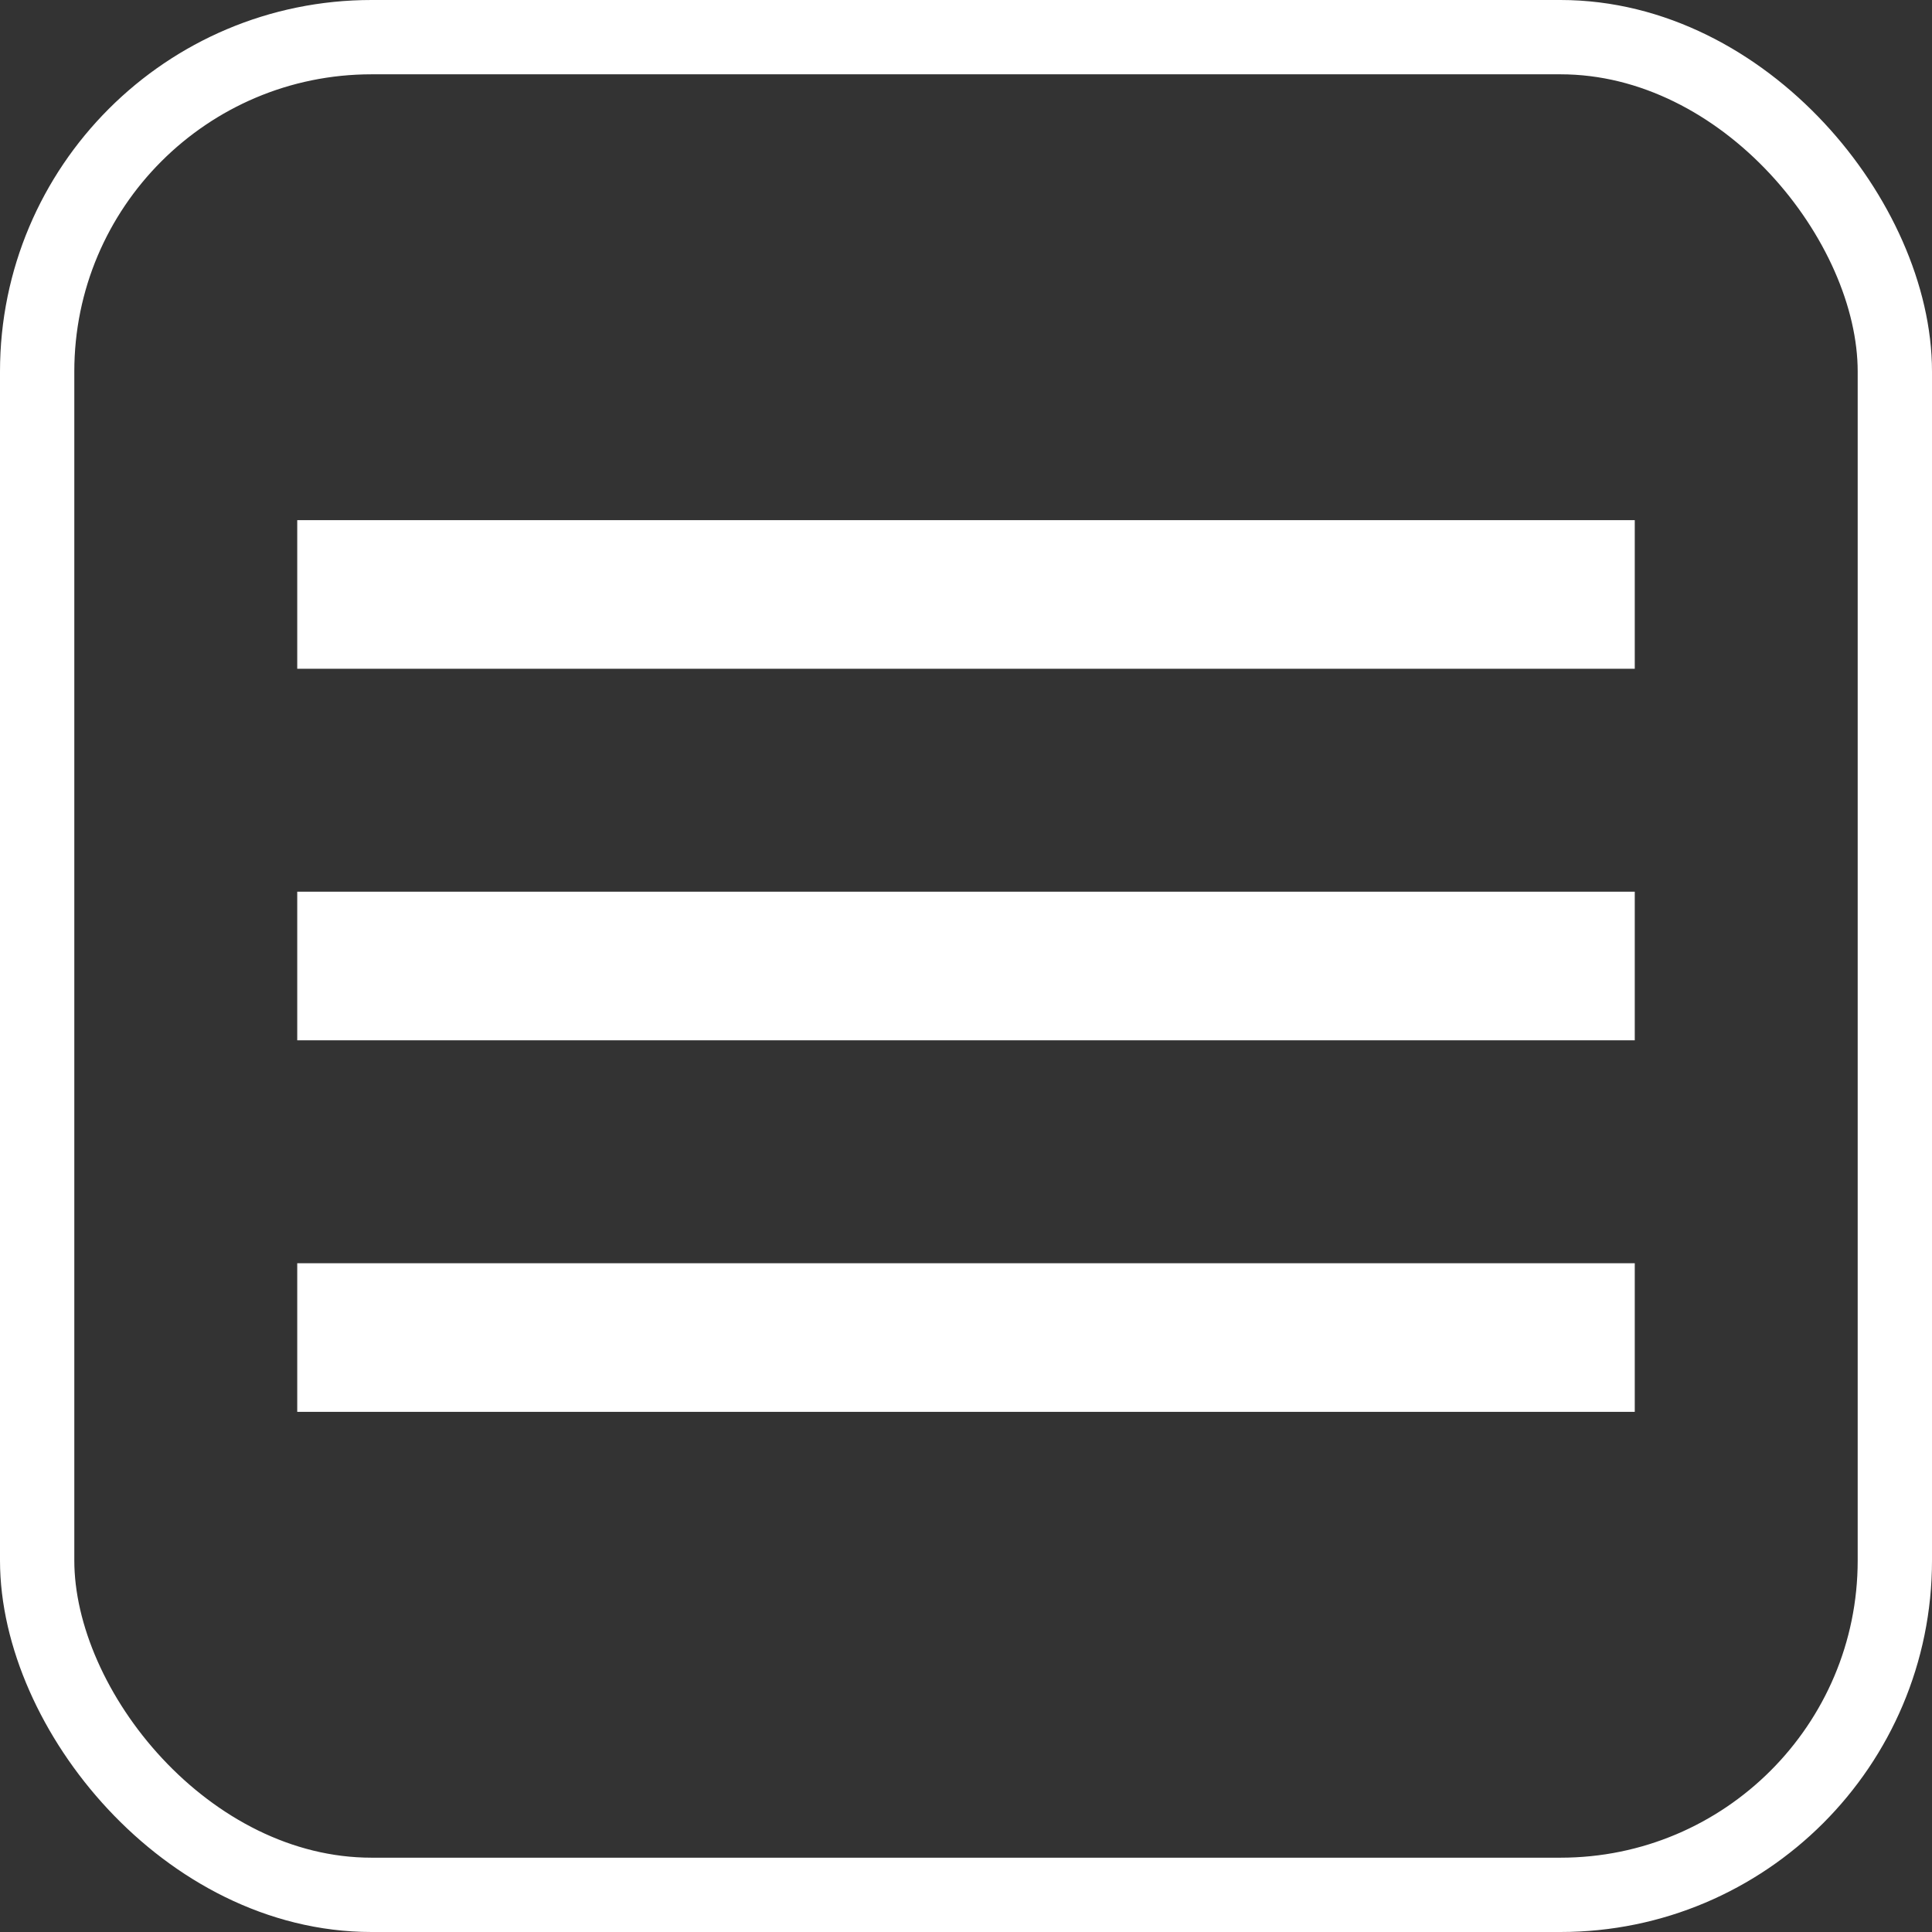 <svg width="26" height="26" viewBox="0 0 26 26" fill="none" xmlns="http://www.w3.org/2000/svg">
<rect x="0" y="0" width="26" height="26" fill="#333333" stroke="none"/>
<rect x="0.5" y="0.5" width="25" height="25" rx="4.5" stroke="white"/>
<path d="M4 19V17H22V19H4ZM4 14V12H22V14H4ZM4 9V7H22V9H4Z" fill="white"/>
</svg>
